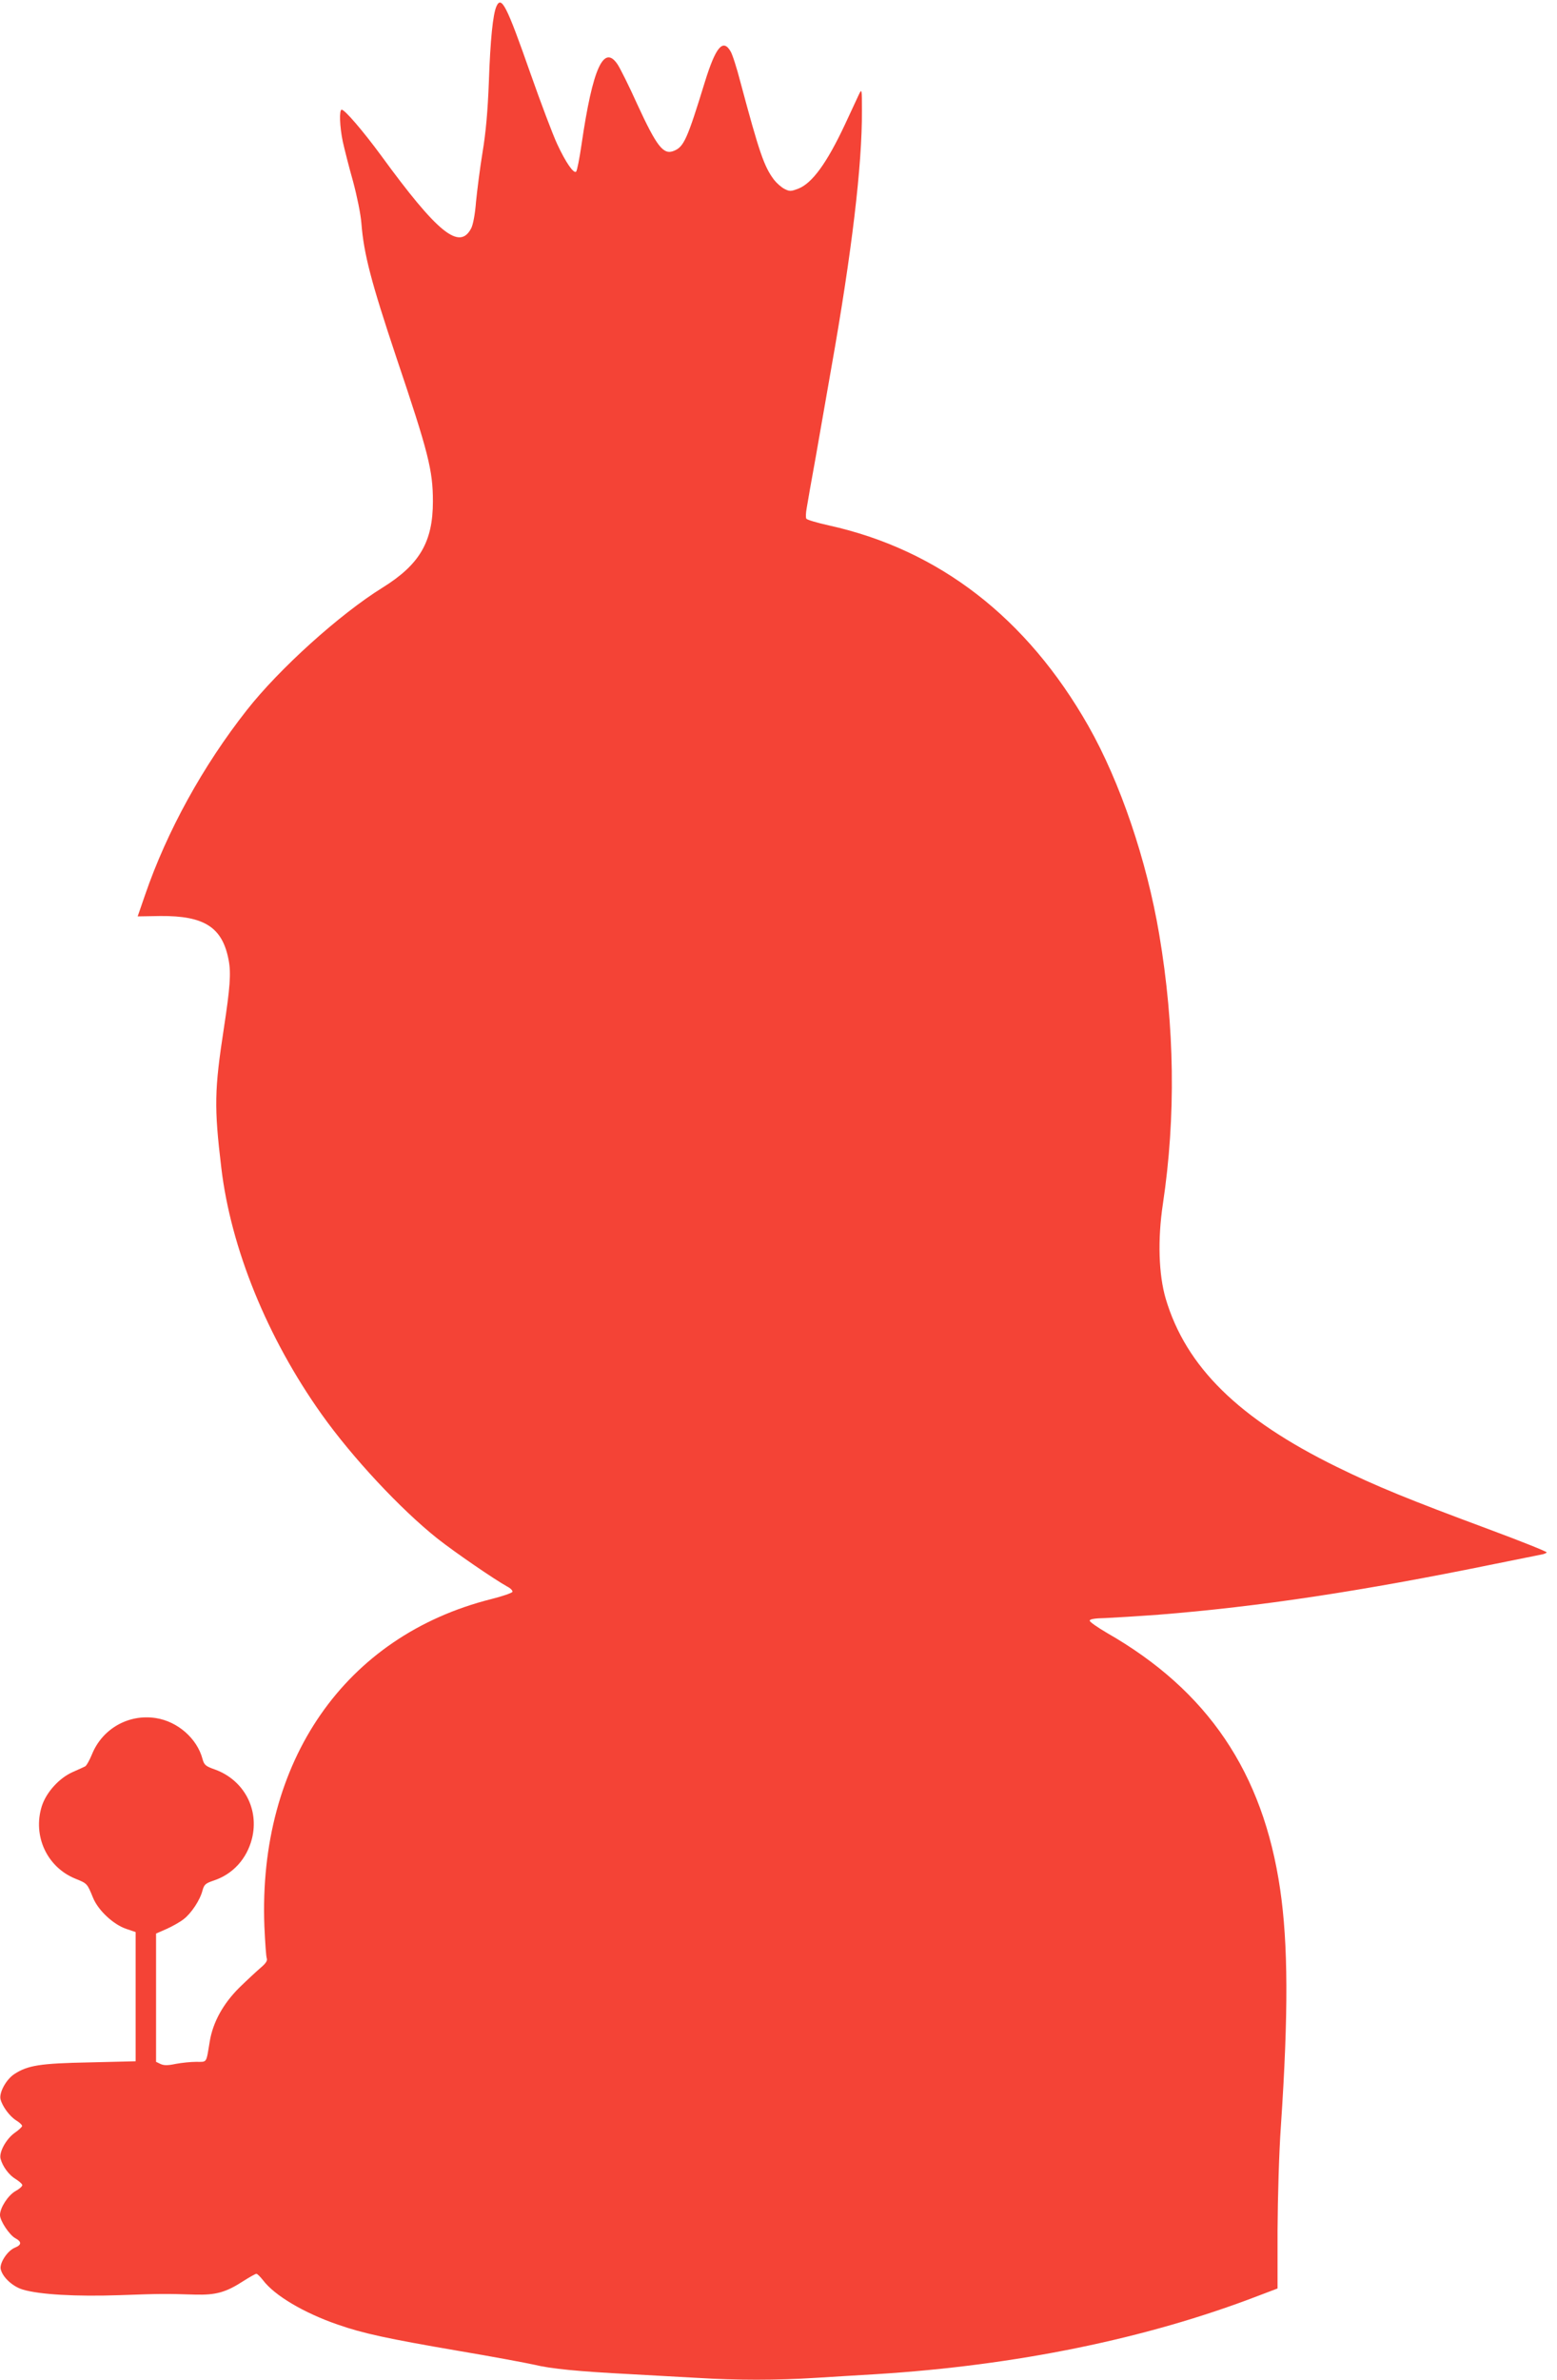 <?xml version="1.0" standalone="no"?>
<!DOCTYPE svg PUBLIC "-//W3C//DTD SVG 20010904//EN"
 "http://www.w3.org/TR/2001/REC-SVG-20010904/DTD/svg10.dtd">
<svg version="1.0" xmlns="http://www.w3.org/2000/svg"
 width="838pt" height="1280pt" viewBox="0 0 838 1280"
 preserveAspectRatio="xMidYMid meet">
<g transform="translate(0,1280) scale(0.1,-0.1)"
fill="#f44336" stroke="none">
<path d="M2672 12766 c-19 -42 -33 -178 -41 -409 -6 -155 -16 -269 -34 -377
-14 -85 -29 -205 -35 -265 -5 -67 -16 -124 -26 -143 -63 -121 -181 -25 -486
393 -95 129 -194 245 -211 245 -14 0 -11 -91 6 -172 9 -40 33 -136 55 -213 22
-82 41 -175 45 -225 13 -166 52 -315 189 -725 172 -510 196 -605 196 -772 0
-217 -71 -339 -270 -463 -231 -143 -558 -438 -732 -660 -236 -300 -429 -650
-547 -993 l-40 -116 122 2 c238 2 335 -61 368 -239 13 -69 7 -148 -26 -364
-51 -332 -53 -424 -14 -750 51 -433 247 -915 540 -1327 165 -232 424 -510 624
-669 94 -74 304 -218 374 -257 18 -9 31 -22 29 -29 -2 -6 -54 -24 -114 -39
-787 -198 -1255 -872 -1221 -1760 4 -86 9 -163 13 -173 4 -12 -5 -26 -32 -49
-21 -18 -73 -66 -115 -107 -88 -87 -143 -187 -160 -290 -20 -120 -13 -110 -73
-110 -29 0 -78 -5 -110 -11 -42 -9 -63 -9 -81 -1 l-25 12 0 345 0 345 57 25
c31 14 72 37 91 52 41 31 89 103 102 155 9 32 16 38 60 53 103 34 178 116 206
225 40 159 -43 315 -198 372 -52 18 -59 25 -68 57 -29 110 -134 202 -251 220
-147 23 -288 -57 -344 -195 -13 -32 -30 -62 -37 -65 -7 -4 -37 -17 -66 -30
-73 -32 -143 -109 -167 -184 -50 -160 28 -328 181 -390 64 -26 63 -25 95 -103
28 -68 110 -144 179 -167 l50 -17 0 -348 0 -347 -248 -6 c-267 -5 -333 -16
-405 -63 -44 -29 -83 -100 -74 -136 10 -38 49 -91 84 -113 18 -11 32 -24 32
-30 0 -5 -18 -22 -40 -37 -46 -33 -85 -104 -76 -139 11 -42 46 -89 82 -110 19
-12 35 -26 35 -32 0 -7 -17 -22 -38 -33 -39 -23 -82 -89 -82 -128 0 -31 51
-108 83 -125 35 -19 34 -36 -4 -51 -40 -17 -83 -84 -75 -116 11 -44 65 -93
119 -109 91 -27 285 -38 522 -30 225 8 242 8 405 3 112 -3 166 12 260 73 33
21 65 39 70 39 5 0 21 -16 36 -35 62 -82 219 -175 401 -238 134 -47 267 -76
653 -142 178 -30 360 -64 405 -74 91 -22 231 -36 520 -51 110 -6 272 -15 360
-20 205 -13 429 -13 631 0 87 5 236 15 329 20 753 47 1453 190 2053 420 l108
41 0 312 c1 176 8 421 18 562 41 606 39 979 -4 1273 -92 629 -390 1069 -932
1379 -51 30 -93 59 -93 66 0 8 26 13 85 14 47 2 175 10 285 18 540 43 1091
126 1805 272 124 25 237 48 253 51 15 2 29 8 32 12 2 4 -138 60 -313 125 -431
160 -605 231 -817 335 -528 259 -812 538 -921 905 -38 130 -44 318 -15 510 70
467 64 954 -20 1450 -67 397 -210 819 -381 1120 -331 582 -804 948 -1397 1079
-63 14 -117 30 -121 36 -4 6 -3 32 2 58 4 26 26 151 49 277 22 127 60 343 84
480 109 613 166 1090 164 1379 0 120 0 121 -17 86 -9 -19 -42 -91 -74 -159
-98 -209 -177 -317 -252 -346 -40 -15 -46 -15 -74 -1 -17 9 -42 31 -56 49 -53
70 -79 145 -181 526 -19 74 -43 149 -53 165 -41 70 -80 23 -138 -164 -95 -309
-113 -349 -166 -371 -57 -24 -92 20 -199 252 -43 96 -91 191 -104 211 -75 114
-135 -17 -195 -429 -11 -76 -24 -141 -29 -146 -13 -13 -56 49 -102 148 -23 49
-88 221 -145 383 -127 362 -155 417 -182 358z"/>
</g>
</svg>
